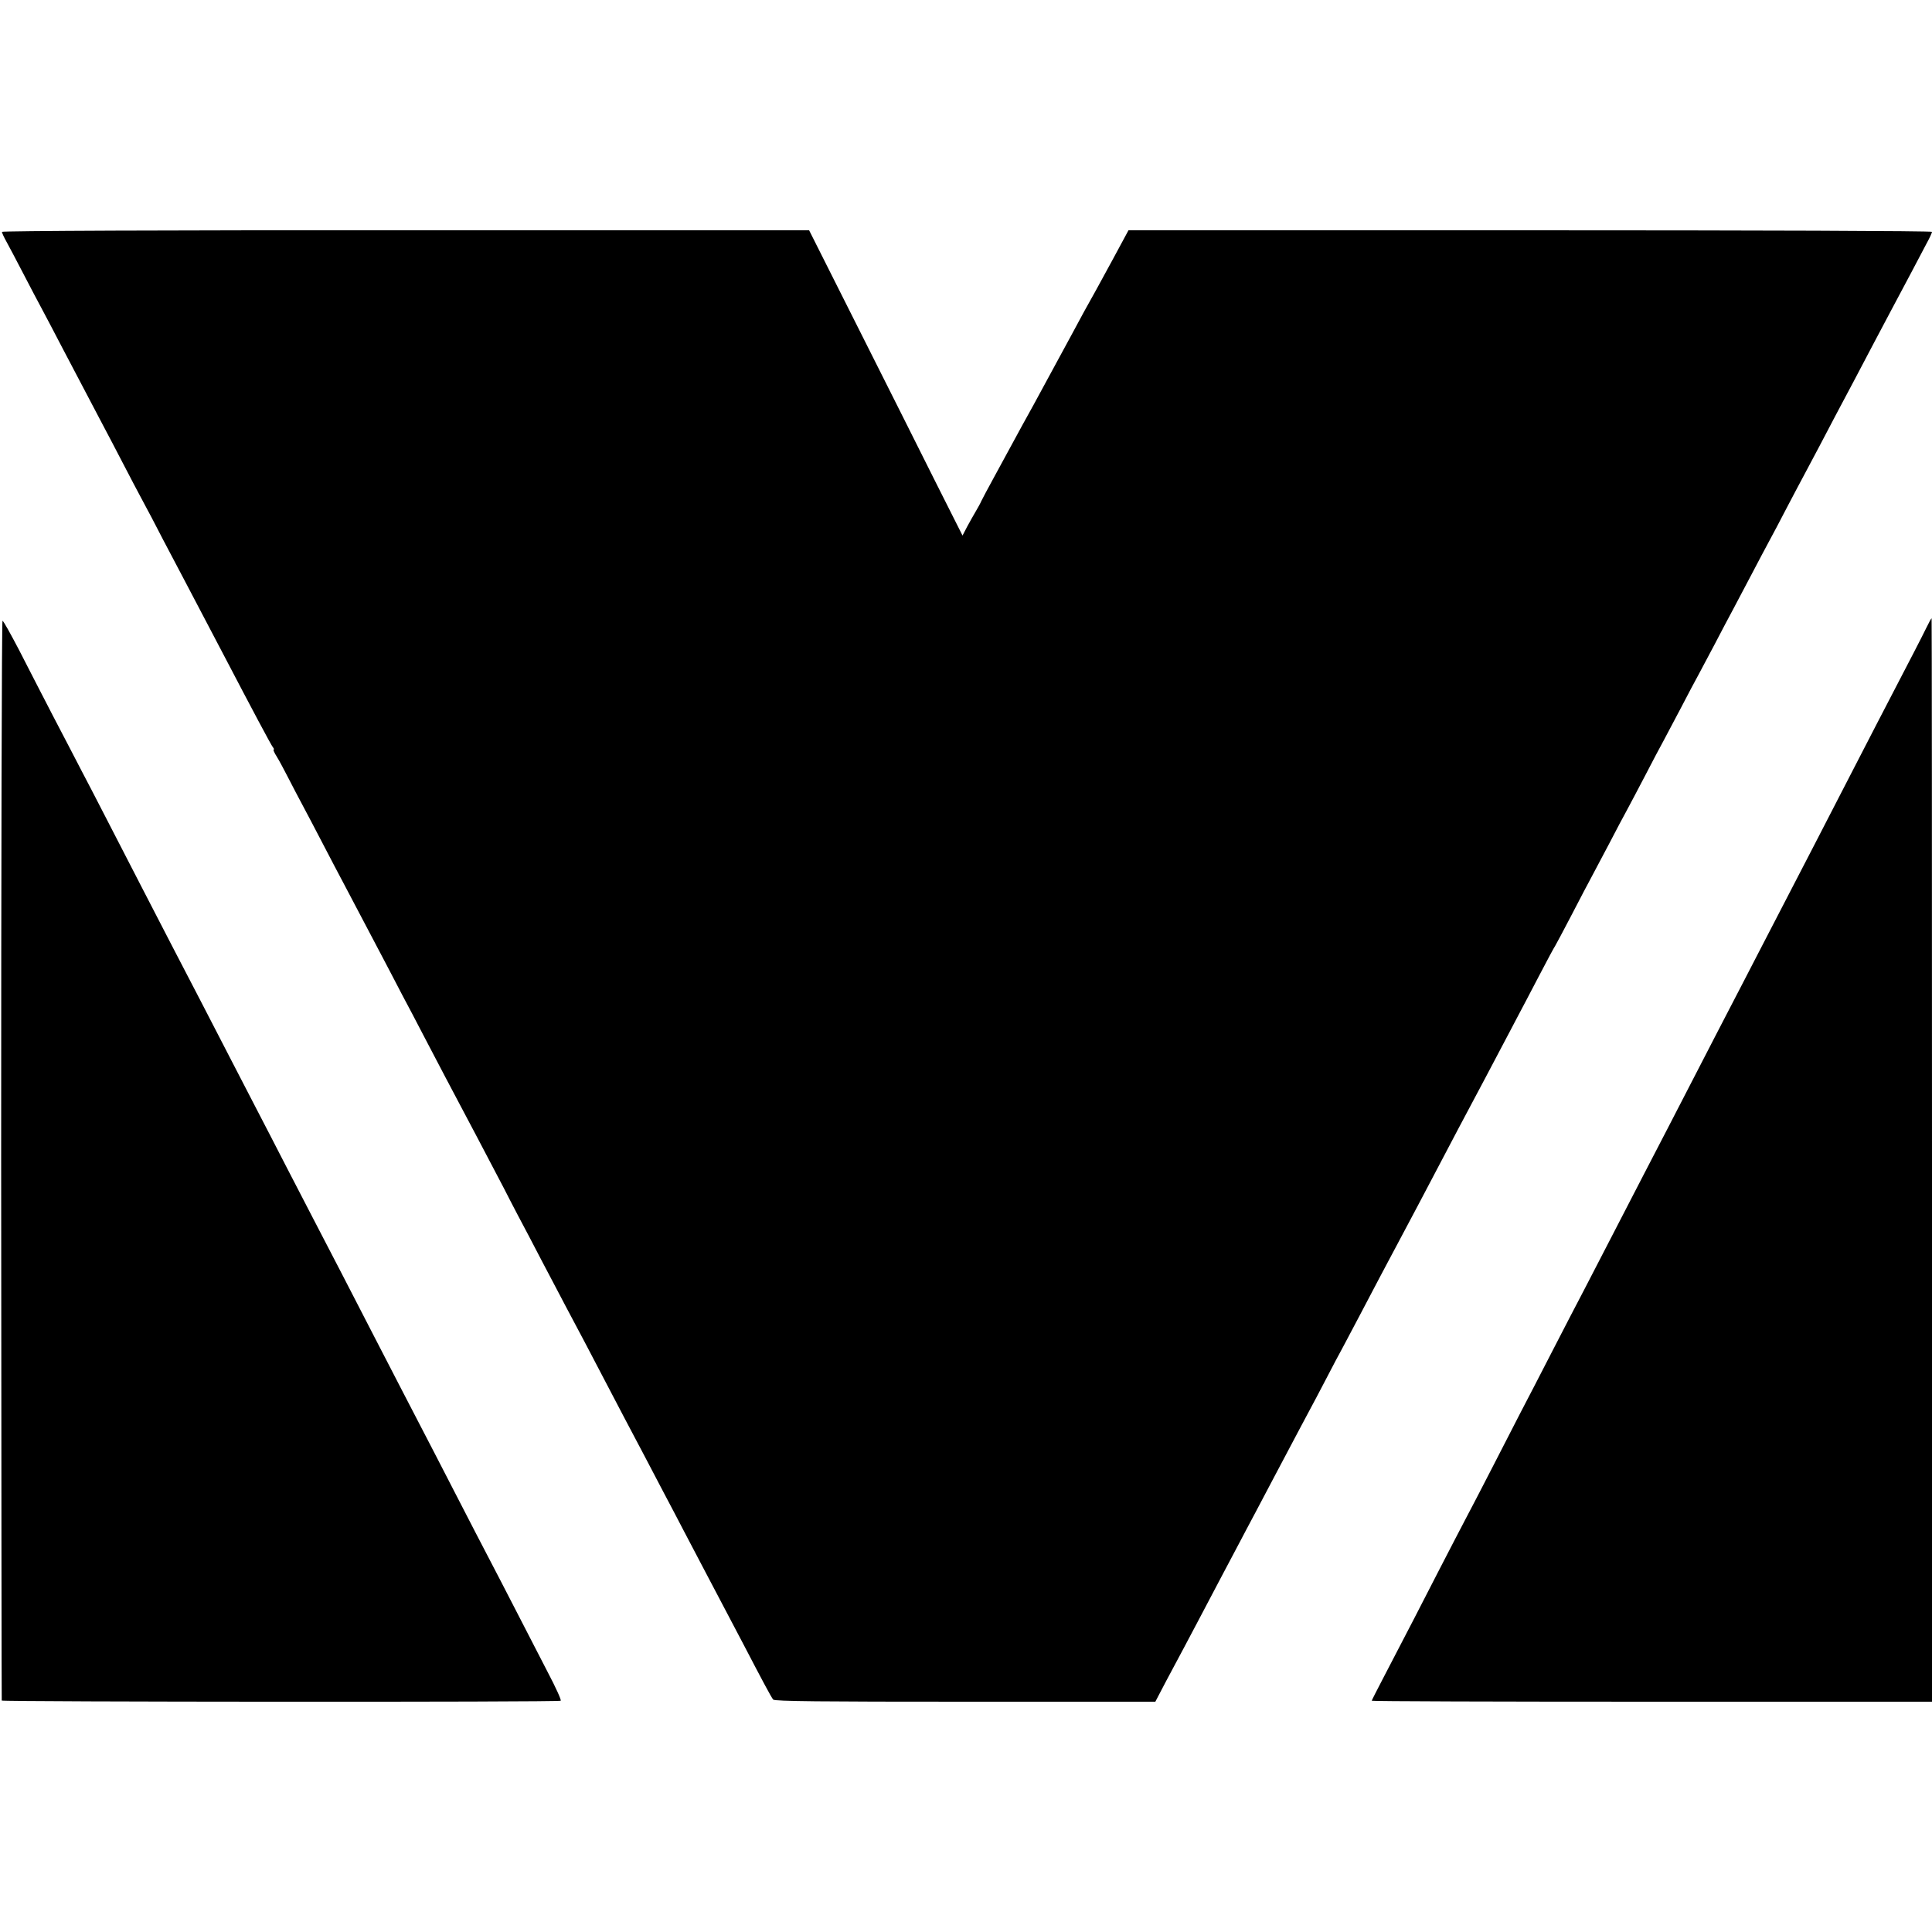 <?xml version="1.0" standalone="no"?>
<!DOCTYPE svg PUBLIC "-//W3C//DTD SVG 20010904//EN"
 "http://www.w3.org/TR/2001/REC-SVG-20010904/DTD/svg10.dtd">
<svg version="1.0" xmlns="http://www.w3.org/2000/svg"
 width="1000pt" height="1000pt" viewBox="0 0 1000 1000"
 preserveAspectRatio="xMidYMid meet">
<g transform="translate(0,1000) scale(0.1,-0.1)"
fill="#000000" stroke="none">
<path d="M10 8800 c0 -5 11 -29 24 -52 13 -24 52 -97 86 -163 34 -66 79 -151
100 -190 20 -38 68 -128 105 -200 64 -122 89 -170 205 -390 26 -49 76 -144
110 -210 34 -66 79 -151 100 -190 21 -38 68 -128 105 -200 37 -71 86 -164 108
-205 47 -90 128 -244 210 -400 141 -270 240 -456 249 -467 6 -7 8 -13 4 -13
-3 0 4 -17 17 -37 13 -21 40 -72 61 -113 21 -41 55 -106 76 -145 20 -38 68
-128 105 -200 37 -71 84 -161 105 -200 34 -64 65 -124 208 -395 27 -52 70
-133 94 -180 25 -47 76 -143 113 -215 37 -71 87 -166 110 -210 113 -213 231
-437 303 -575 18 -36 52 -101 75 -145 24 -44 80 -152 126 -240 46 -88 101
-191 121 -230 66 -124 126 -237 195 -370 37 -71 87 -166 110 -210 59 -111 132
-250 200 -380 32 -60 79 -150 105 -200 26 -49 73 -139 105 -200 32 -60 77
-146 100 -190 23 -44 68 -129 100 -190 102 -196 147 -280 157 -292 7 -9 253
-11 993 -11 l985 0 56 107 c31 58 74 138 94 176 38 71 95 180 190 360 29 55
70 132 90 170 20 39 61 115 90 170 29 55 72 136 95 180 23 44 64 121 90 170
26 50 65 122 85 160 21 39 63 118 93 176 30 59 71 135 90 170 39 73 112 212
184 349 28 52 69 131 93 175 98 184 130 245 180 340 63 121 216 410 275 520
23 44 62 117 86 163 24 46 60 113 79 150 20 37 71 135 114 217 43 83 82 155
86 160 4 6 42 78 85 160 43 83 90 173 105 200 15 28 55 104 90 170 34 66 75
143 90 170 15 28 58 109 95 180 37 72 80 153 95 180 15 28 55 104 90 170 34
66 75 143 90 170 15 28 53 100 85 160 32 61 74 142 95 180 21 39 63 120 95
180 32 61 72 137 90 170 18 33 61 114 95 180 35 66 75 143 90 170 15 28 49 92
76 143 27 52 65 124 84 160 20 37 62 117 94 177 87 166 126 239 190 360 32 61
81 153 109 205 27 52 63 119 78 148 16 29 29 57 29 62 0 5 -908 8 -2080 8
l-2079 0 -82 -152 c-82 -151 -97 -178 -149 -271 -15 -27 -43 -79 -62 -115 -50
-92 -166 -306 -198 -365 -15 -27 -41 -75 -58 -105 -65 -120 -97 -179 -149
-274 -30 -55 -59 -109 -64 -120 -5 -12 -18 -35 -28 -52 -10 -17 -30 -52 -44
-78 l-25 -48 -138 274 c-75 150 -253 505 -396 789 l-260 517 -2089 0 c-1234 1
-2089 -3 -2089 -8z"/>
<path d="M9969 6747 c-23 -47 -60 -119 -254 -492 -34 -66 -106 -205 -160 -310
-54 -104 -128 -248 -165 -320 -177 -342 -213 -411 -290 -560 -45 -88 -111
-214 -145 -280 -34 -66 -102 -196 -150 -290 -127 -247 -229 -443 -300 -580
-34 -66 -104 -201 -155 -300 -51 -99 -118 -229 -150 -290 -32 -60 -106 -204
-166 -320 -59 -115 -133 -258 -164 -317 -30 -59 -97 -189 -149 -290 -52 -101
-112 -217 -134 -258 -22 -41 -82 -158 -135 -260 -93 -182 -162 -315 -288 -557
-35 -67 -64 -124 -64 -126 0 -3 653 -5 1450 -5 l1450 0 0 2804 c0 1542 -1
2804 -2 2804 -2 0 -15 -24 -29 -53z"/>
<path d="M6 3998 c1 -1536 2 -2796 3 -2800 1 -7 2882 -9 2893 -1 5 2 -25 68
-66 146 -40 78 -115 223 -166 322 -51 99 -116 225 -145 280 -29 55 -94 181
-145 280 -89 173 -155 301 -300 580 -37 72 -107 207 -155 300 -106 206 -216
419 -300 580 -34 66 -99 192 -145 280 -45 88 -115 223 -155 300 -40 77 -108
208 -150 290 -93 180 -193 374 -285 550 -37 72 -107 207 -155 300 -155 300
-256 498 -310 600 -29 55 -96 186 -151 290 -54 105 -133 257 -175 340 -43 82
-81 151 -86 152 -4 2 -7 -1254 -7 -2789z"/>
</g>
</svg>
